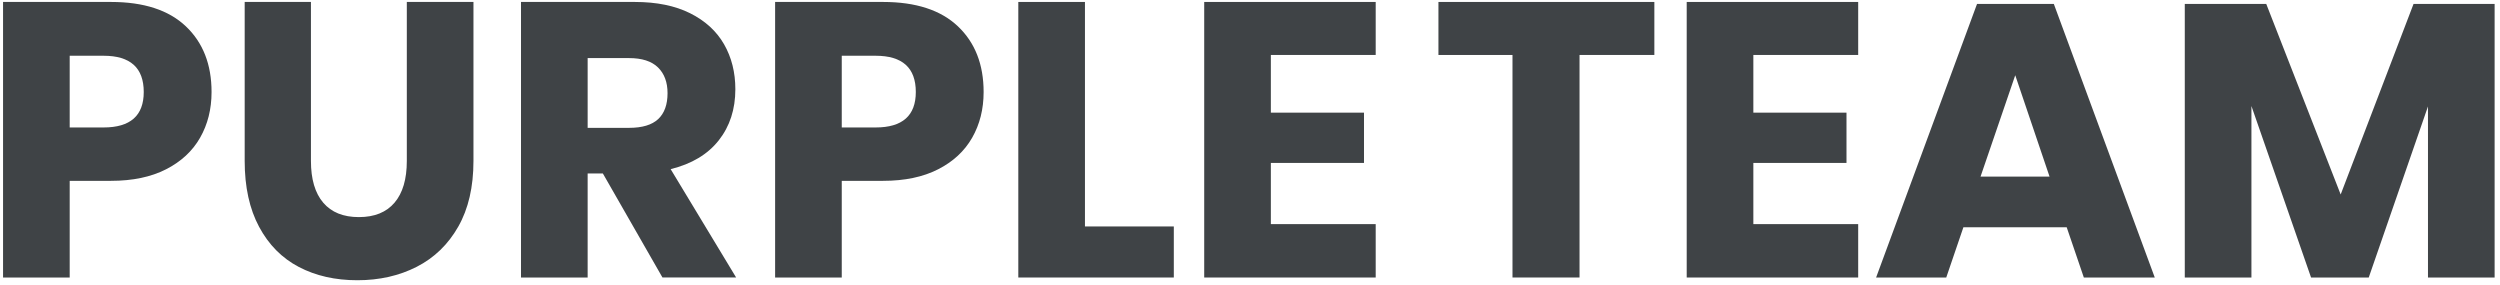 <?xml version="1.0" encoding="UTF-8"?><svg id="Layer_1" xmlns="http://www.w3.org/2000/svg" width="263" height="30" viewBox="0 0 263 30"><defs><style>.cls-1{fill:#3f4346;stroke-width:0px;}</style></defs><path class="cls-1" d="m7.332,19.026v10.168H.321V.206h11.357c3.444,0,6.068.854,7.872,2.562,1.804,1.709,2.706,4.012,2.706,6.909,0,1.804-.404,3.41-1.209,4.817-.807,1.408-2.002,2.515-3.587,3.32-1.585.807-3.513,1.21-5.781,1.21h-4.346Zm7.79-9.348c0-2.542-1.408-3.813-4.223-3.813h-3.567v7.544h3.567c2.815,0,4.223-1.243,4.223-3.73Z"/><path class="cls-1" d="m32.711.206v16.729c0,1.913.43,3.376,1.292,4.387.861,1.012,2.111,1.517,3.751,1.517s2.891-.505,3.751-1.517c.861-1.011,1.292-2.474,1.292-4.387V.206h7.011v16.729c0,2.733-.533,5.036-1.599,6.908-1.066,1.873-2.521,3.28-4.367,4.223-1.845.943-3.93,1.415-6.252,1.415s-4.374-.465-6.15-1.395c-1.777-.929-3.171-2.337-4.182-4.223-1.012-1.886-1.517-4.195-1.517-6.929V.206h6.97Z"/><path class="cls-1" d="m69.692,29.194l-6.273-10.947h-1.599v10.947h-7.011V.206h11.972c2.296,0,4.236.396,5.822,1.189,1.585.793,2.774,1.88,3.567,3.26.792,1.38,1.189,2.959,1.189,4.735,0,2.104-.581,3.895-1.743,5.371-1.162,1.476-2.85,2.487-5.063,3.033l6.888,11.398h-7.749Zm-7.872-15.744h4.346c1.394,0,2.419-.308,3.075-.922.656-.615.984-1.523.984-2.727,0-1.148-.335-2.051-1.004-2.706-.67-.656-1.688-.984-3.055-.984h-4.346v7.339Z"/><path class="cls-1" d="m88.553,19.026v10.168h-7.011V.206h11.357c3.444,0,6.068.854,7.872,2.562,1.804,1.709,2.706,4.012,2.706,6.909,0,1.804-.404,3.41-1.209,4.817-.807,1.408-2.002,2.515-3.587,3.32-1.585.807-3.513,1.21-5.781,1.21h-4.346Zm7.79-9.348c0-2.542-1.408-3.813-4.223-3.813h-3.567v7.544h3.567c2.815,0,4.223-1.243,4.223-3.73Z"/><path class="cls-1" d="m114.137,23.823h9.348v5.371h-16.359V.206h7.011v23.616Z"/><path class="cls-1" d="m133.694,5.783v6.068h9.799v5.289h-9.799v6.437h11.029v5.617h-18.04V.206h18.04v5.576h-11.029Z"/><path class="cls-1" d="m174.038.206v5.576h-7.872v23.411h-7.052V5.783h-7.79V.206h22.714Z"/><path class="cls-1" d="m184.452,5.783v6.068h9.799v5.289h-9.799v6.437h11.029v5.617h-18.04V.206h18.04v5.576h-11.029Z"/><path class="cls-1" d="m217.415,23.905h-10.865l-1.804,5.289h-7.38L207.985.411h8.077l10.619,28.782h-7.462l-1.804-5.289Zm-1.804-5.33l-3.608-10.66-3.649,10.66h7.257Z"/><path class="cls-1" d="m262.434.411v28.782h-7.011V11.195l-6.232,17.999h-6.068l-6.273-18.04v18.04h-7.011V.411h8.569l7.831,20.049L253.906.411h8.528Z"/></svg>
